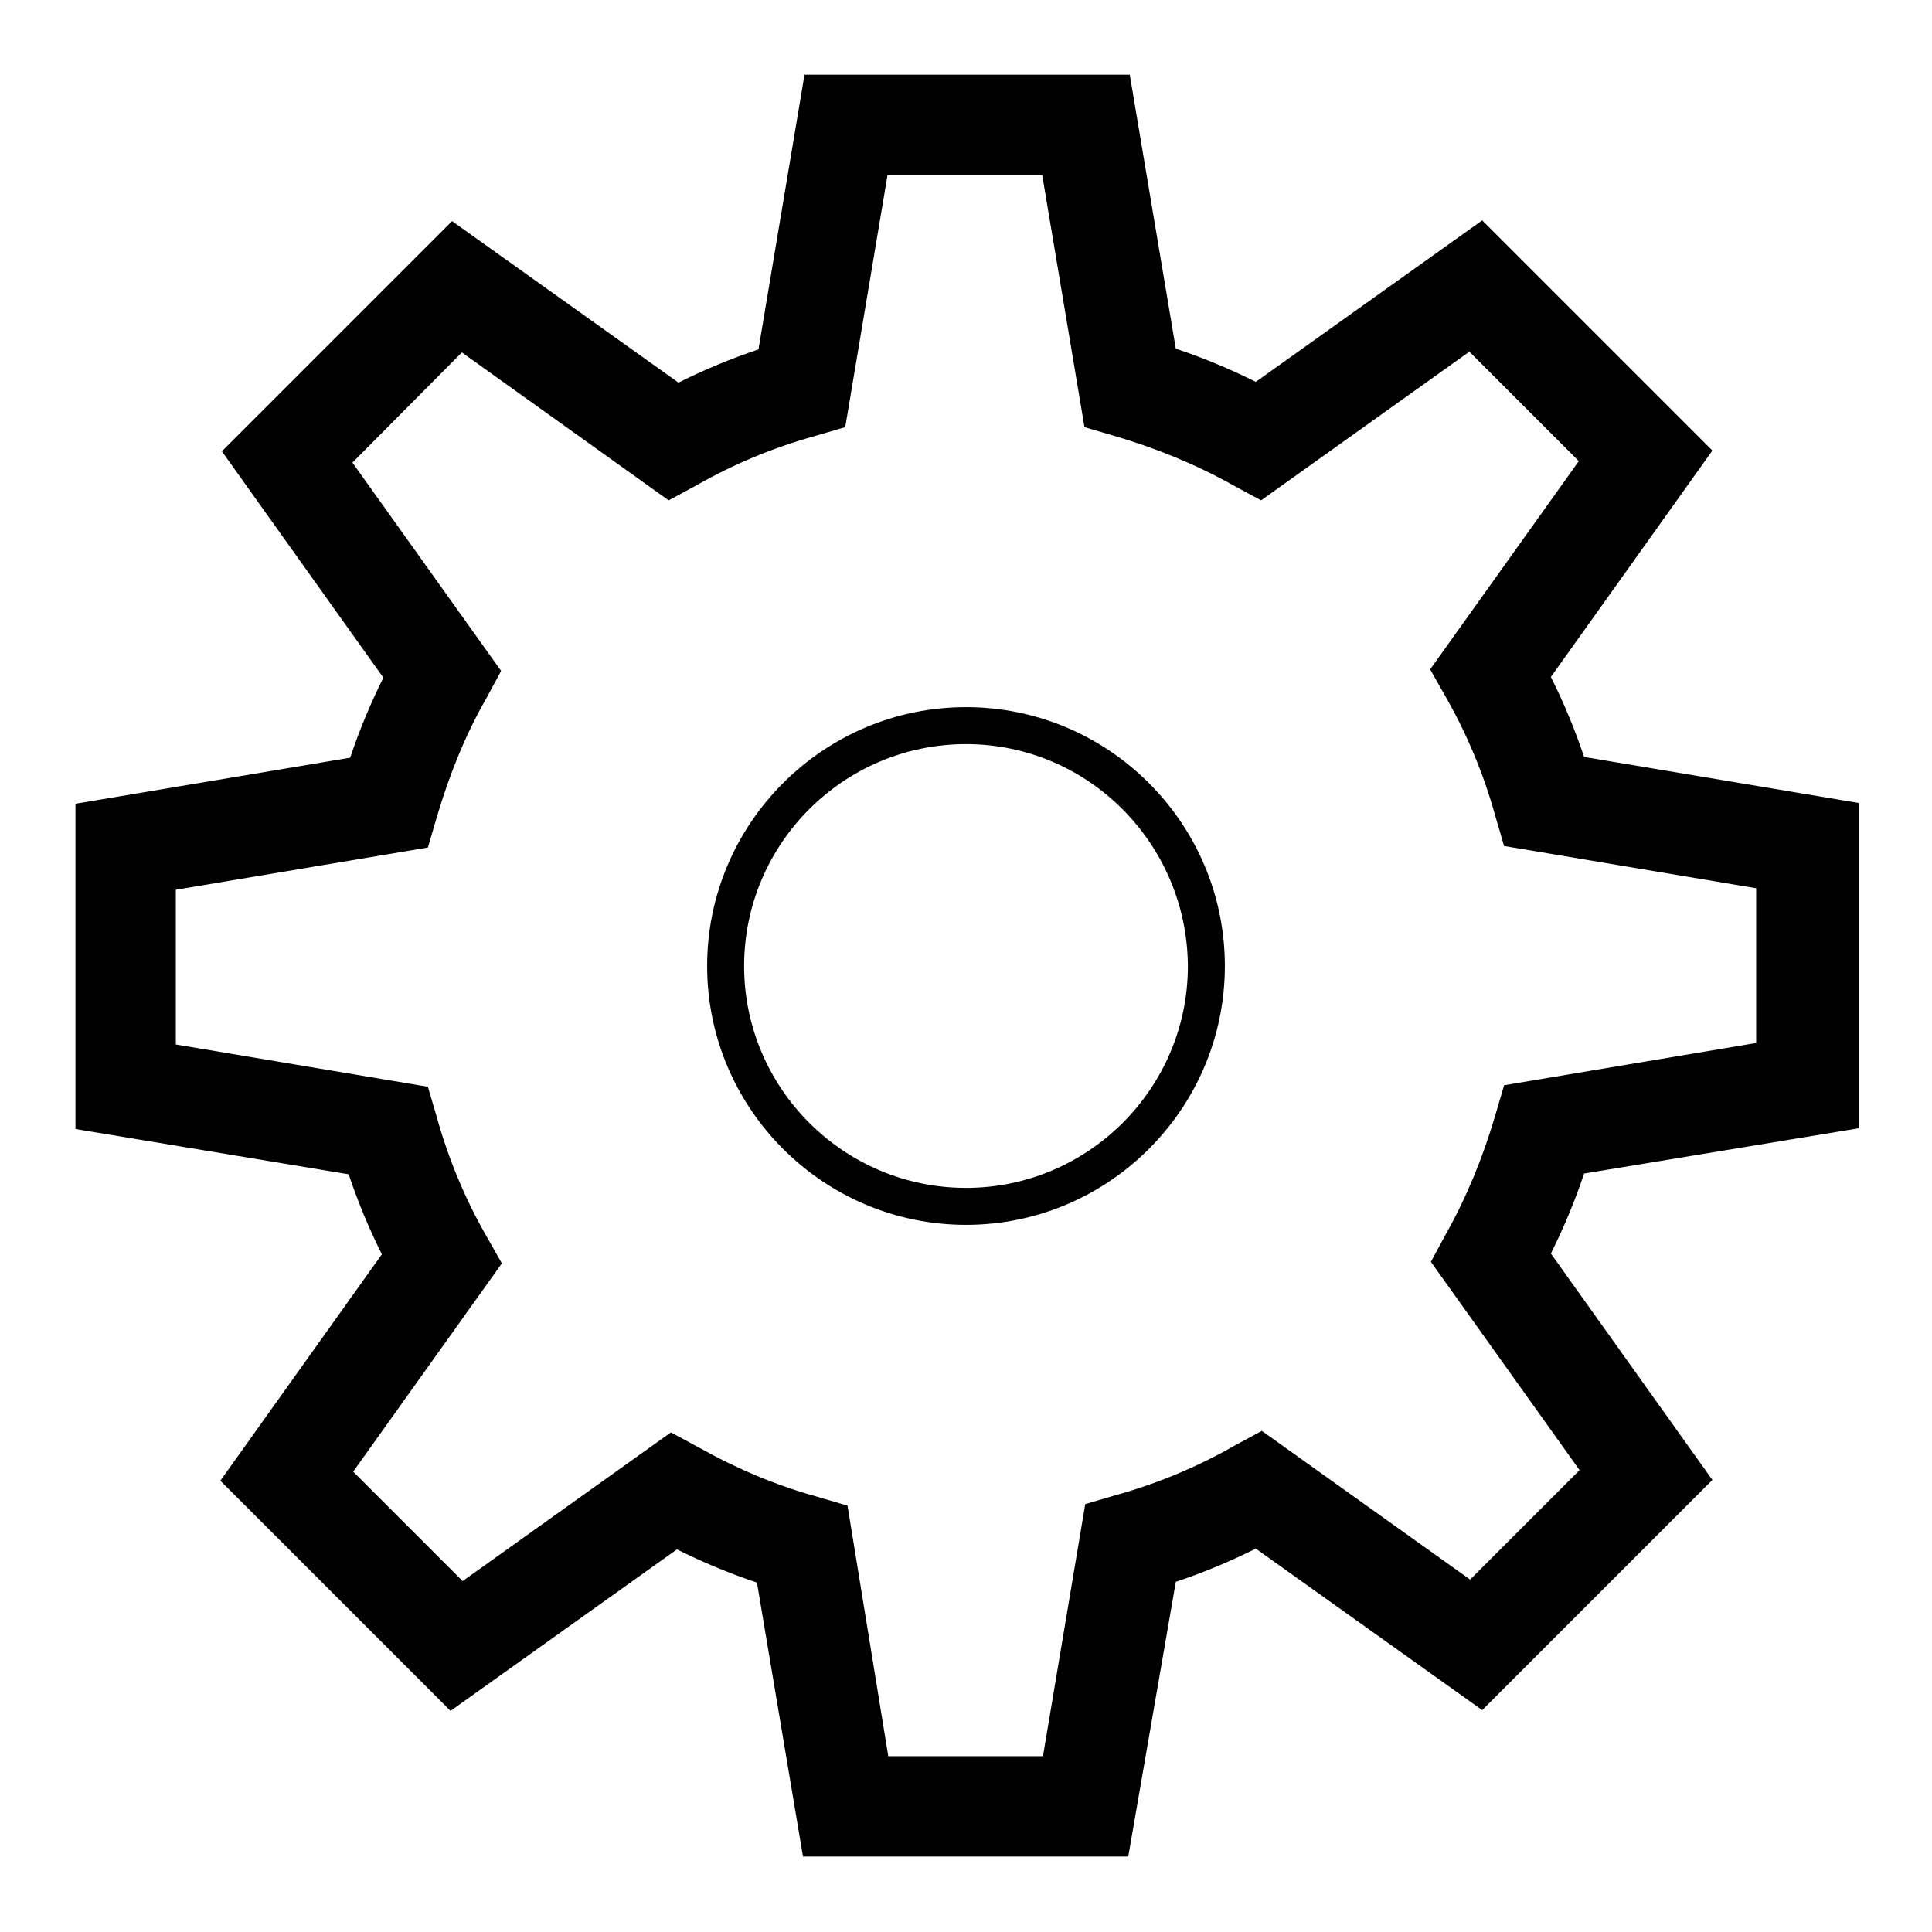 <?xml version="1.0" encoding="utf-8"?>
<!-- Svg Vector Icons : http://www.onlinewebfonts.com/icon -->
<!DOCTYPE svg PUBLIC "-//W3C//DTD SVG 1.1//EN" "http://www.w3.org/Graphics/SVG/1.1/DTD/svg11.dtd">
<svg version="1.1" xmlns="http://www.w3.org/2000/svg" xmlns:xlink="http://www.w3.org/1999/xlink" x="0px" y="0px" viewBox="0 0 256 256" enable-background="new 0 0 256 256" xml:space="preserve">
<g><g><path fill="#000000" d="M148,244.2h-40.1l-6-35.9c-4.2-1.4-8.3-3.1-12.3-5.1L60,224.4L31.6,196l21.2-29.6c-2-3.9-3.7-8.1-5.1-12.3l-35.9-6v-40.1l35.9-6c1.4-4.2,3.1-8.3,5.1-12.3L31.6,60L60,31.6l29.6,21.2c4-2,8.1-3.7,12.3-5.1l6-35.9H148l6,35.9c4.2,1.4,8.3,3.1,12.3,5.1L196,31.6L224.4,60l-21.2,29.6c2,3.9,3.7,8.1,5.1,12.3l35.9,6V148l-35.9,6c-1.4,4.2-3.1,8.3-5.1,12.3l21.2,29.6L196,224.3l-29.6-21.2c-4,2-8.1,3.7-12.3,5.1L148,244.2z M116.2,234.4h23.5l5.6-33.8l3-0.8c5.6-1.6,10.9-3.8,16-6.6l2.7-1.5l27.9,19.9l16.6-16.6L191.6,167l1.5-2.7c2.8-5.1,5.1-10.5,6.6-16l0.8-3l33.8-5.6v-23.5l-33.8-5.6l-0.8-3c-1.6-5.6-3.8-10.9-6.6-16l-1.5-2.7L211.6,61L195,44.4l-27.9,19.9l-2.7-1.5c-5.1-2.8-10.5-5.1-16-6.6l-3-0.8l-5.7-33.8h-23.5l-5.6,33.8l-3,0.8c-5.6,1.6-10.9,3.8-16,6.6l-2.7,1.5L61,44.4L44.4,61.1L64.3,89l-1.5,2.7c-2.8,5.1-5.1,10.5-6.6,16l-0.8,3l-33.8,5.6v23.5l33.8,5.6l0.8,3c1.6,5.6,3.8,10.9,6.6,16l1.5,2.7l-19.9,27.9L61,211.6l27.9-19.9l2.7,1.5c5.1,2.8,10.5,5.1,16,6.6l3,0.8L116.2,234.4z"/><path fill="#000000" d="M149.5,246h-43.1l-6.1-36.3c-3.6-1.2-7.2-2.7-10.6-4.4l-30,21.4l-30.5-30.5l21.4-30c-1.7-3.4-3.2-7-4.4-10.6L10,149.6v-43.1l36.4-6.1c1.2-3.6,2.7-7.2,4.4-10.6l-21.4-30l30.5-30.5l30,21.4c3.4-1.7,7-3.2,10.6-4.4l6.1-36.4h43.1l6.1,36.3c3.6,1.2,7.2,2.7,10.6,4.4l30-21.4l30.5,30.5l-21.4,30c1.7,3.4,3.2,7,4.4,10.6l36.4,6.1v43.1l-36.4,6c-1.2,3.6-2.7,7.2-4.4,10.6l21.4,30l-30.5,30.5l-30-21.4c-3.4,1.7-7,3.2-10.6,4.4L149.5,246z M109.4,242.4h37.1l5.9-35.5l1-0.3c4.1-1.3,8.2-3,12.1-5l1-0.5l29.3,20.9l26.2-26.2l-20.9-29.3l0.5-1c2-3.9,3.7-7.9,5-12.1l0.3-1l35.5-5.9v-37.1l-35.5-5.9l-0.3-1c-1.3-4.1-3-8.2-5-12.1l-0.5-1L222,60.2l-26.2-26.2l-29.3,20.9l-1-0.5c-3.9-2-7.9-3.7-12.1-5l-1-0.3l-5.9-35.5h-37.1l-5.9,35.5l-1,0.3c-4.1,1.3-8.2,3-12.1,5l-1,0.5L60.2,33.9L33.9,60.2l20.9,29.3l-0.5,1c-2,3.9-3.7,7.9-5,12.1l-0.3,1l-35.5,5.9v37.1l35.5,5.9l0.3,1c1.3,4.2,3,8.2,5,12.1l0.5,1l-20.9,29.3L60.2,222l29.3-20.9l1,0.5c3.9,2,7.9,3.7,12.1,5l1,0.3L109.4,242.4z M141.3,236.2h-26.5L109,202l-1.9-0.5c-5.6-1.6-11.1-3.9-16.3-6.8l-1.7-1l-28.2,20.1l-18.8-18.8l20.2-28.2l-1-1.7c-2.9-5.2-5.2-10.6-6.8-16.4l-0.5-1.9l-34.2-5.7v-26.5L54,109l0.5-1.9c1.6-5.7,3.9-11.1,6.8-16.4l1-1.7L42.1,60.8l18.7-18.8L89,62.2l1.7-1c5.2-2.9,10.7-5.2,16.3-6.8L109,54l5.7-34.2h26.5l5.7,34.2l1.9,0.5c5.6,1.6,11.1,3.9,16.3,6.8l1.7,1l28.2-20.1l18.8,18.8l-20.1,28.2l1,1.7c2.9,5.2,5.2,10.6,6.8,16.3l0.5,1.9l34.2,5.7v26.5l-34.2,5.7l-0.5,1.9c-1.6,5.6-3.9,11.2-6.8,16.4l-1,1.7l20.2,28.2l-18.8,18.8l-28.2-20.1l-1.7,1c-5.2,2.9-10.6,5.2-16.4,6.8l-1.9,0.5L141.3,236.2z M117.7,232.7h20.5l5.6-33.4l4.1-1.2c5.4-1.5,10.7-3.7,15.6-6.5l3.7-2l27.6,19.7l14.5-14.5l-19.7-27.6l2-3.7c2.8-5,4.9-10.2,6.5-15.6l1.2-4.1l33.4-5.6v-20.5l-33.4-5.6l-1.2-4.1c-1.5-5.4-3.7-10.7-6.5-15.6l-2.1-3.7l19.7-27.6l-14.5-14.5l-27.6,19.7l-3.7-2c-5-2.8-10.2-4.9-15.6-6.5l-4.1-1.2l-5.6-33.4h-20.5l-5.6,33.4l-4.1,1.2c-5.4,1.5-10.7,3.7-15.6,6.5l-3.7,2L61.2,46.7L46.7,61.3l19.7,27.6l-2,3.7c-2.8,4.9-4.9,10.2-6.5,15.6l-1.2,4.1l-33.4,5.6v20.5l33.4,5.6l1.2,4.1c1.5,5.4,3.7,10.7,6.5,15.6l2.1,3.7l-19.7,27.6l14.5,14.5l27.6-19.7l3.7,2c5,2.8,10.2,5,15.6,6.5l4.1,1.2L117.7,232.7z"/><path fill="#000000" d="M128,162.3c-18.9,0-34.3-15.4-34.3-34.3c0-18.9,15.4-34.3,34.3-34.3c18.9,0,34.3,15.4,34.3,34.3C162.3,146.9,146.9,162.3,128,162.3z M128,98.6c-16.2,0-29.4,13.2-29.4,29.4c0,16.2,13.2,29.4,29.4,29.4c16.2,0,29.4-13.2,29.4-29.4C157.3,111.8,144.2,98.6,128,98.6z"/></g></g>
</svg>